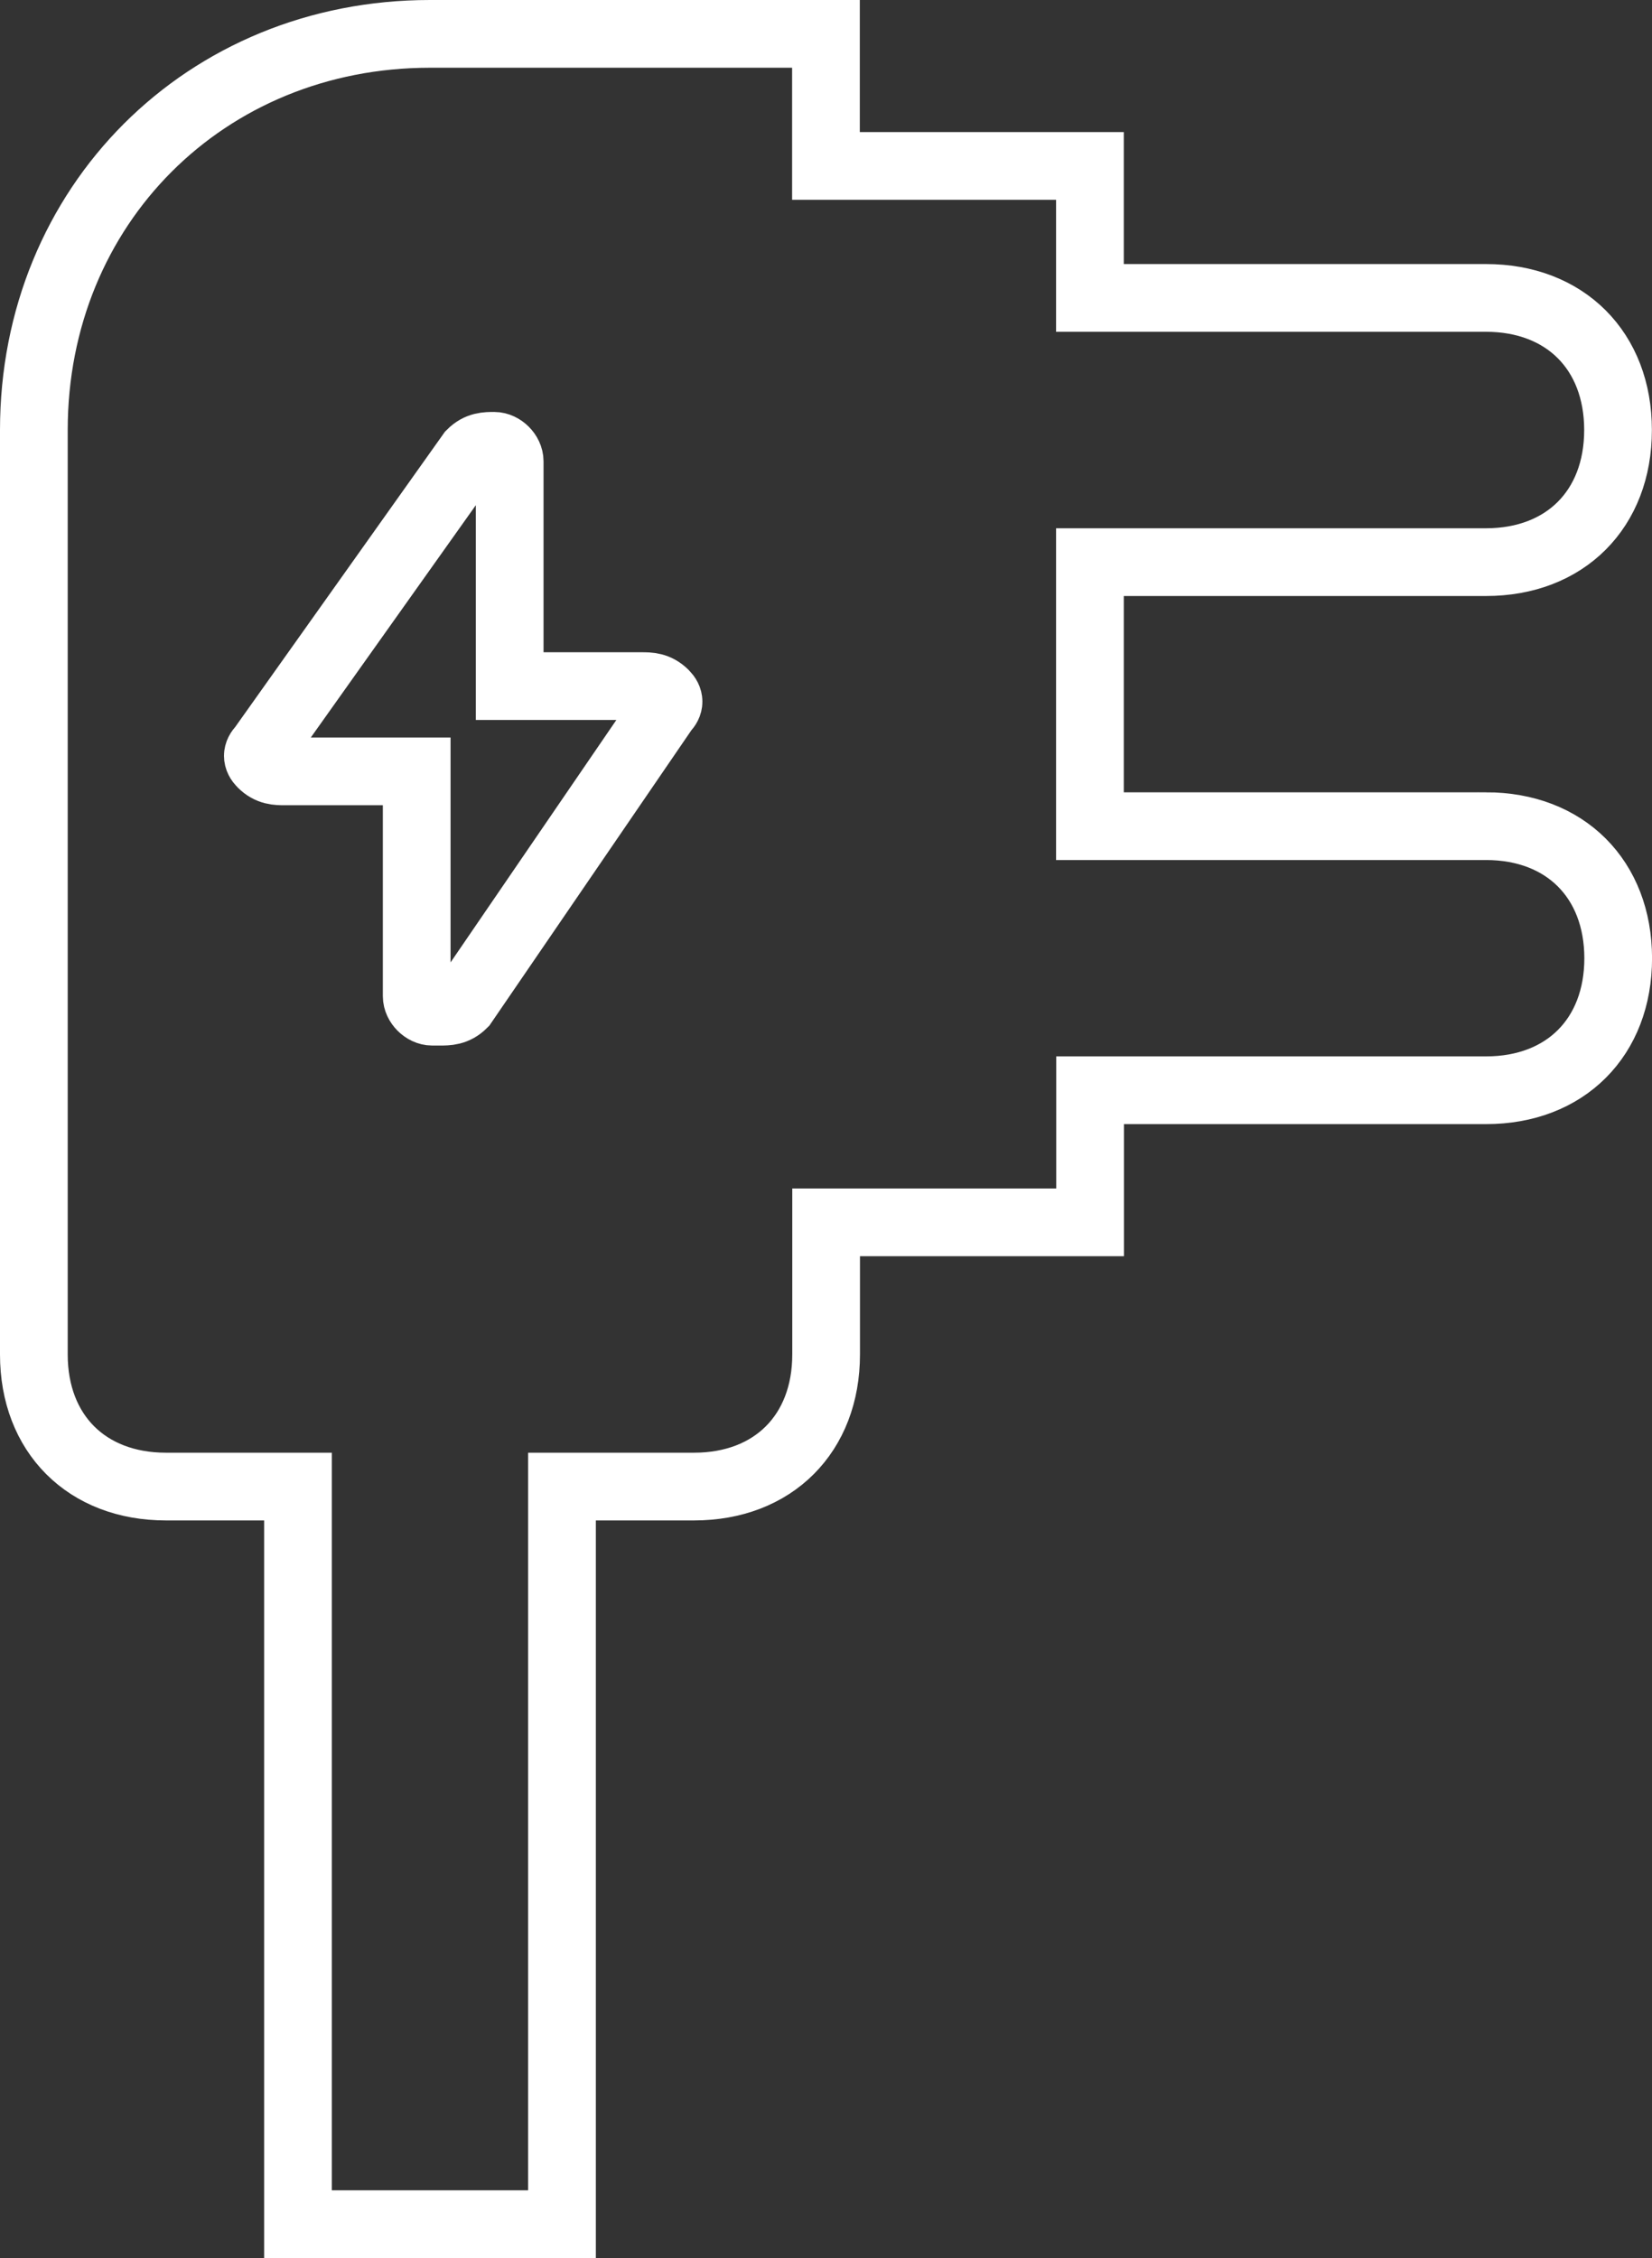 <svg xmlns="http://www.w3.org/2000/svg" id="Layer_2" data-name="Layer 2" viewBox="0 0 609.93 833.42"><rect x="0" y="0" width="609.93" height="833.42" fill="#333333" stroke="none"/><defs><style>      .cls-1 {        fill: none;        stroke: #fff;        stroke-miterlimit: 10;        stroke-width: 25px;      }    </style></defs><g id="Layer_1-2" data-name="Layer 1"><path class="cls-1" d="M548.63,304.94h0s-146.22,0-146.22,0v-97.46h146.22c29.24,0,48.76-19.51,48.76-48.76s-19.51-48.76-48.76-48.76h-146.22v-48.71h-97.46V12.5h-146.22C75.88,12.5,12.5,75.88,12.5,158.72v341.2c0,29.24,19.51,48.76,48.76,48.76h48.76v272.25h97.47v-272.25h48.76c29.24,0,48.76-19.51,48.76-48.76v-48.76h97.46v-48.76h146.22c29.24,0,48.76-19.51,48.76-48.76-.05-29.2-19.56-48.71-48.8-48.71ZM245.39,261.82l-74.38,108.72c-2.86,2.86-5.72,2.86-8.58,2.86h-2.86c-2.86,0-5.72-2.86-5.72-5.72v-82.97h-48.64c-2.86,0-5.72,0-8.58-2.86q-2.86-2.86,0-5.72l77.25-108.72c2.86-2.86,5.72-2.86,8.58-2.86s5.72,2.86,5.72,5.72v82.97h48.64c2.86,0,5.72,0,8.58,2.86q2.86,2.86,0,5.72Z"></path></g></svg>